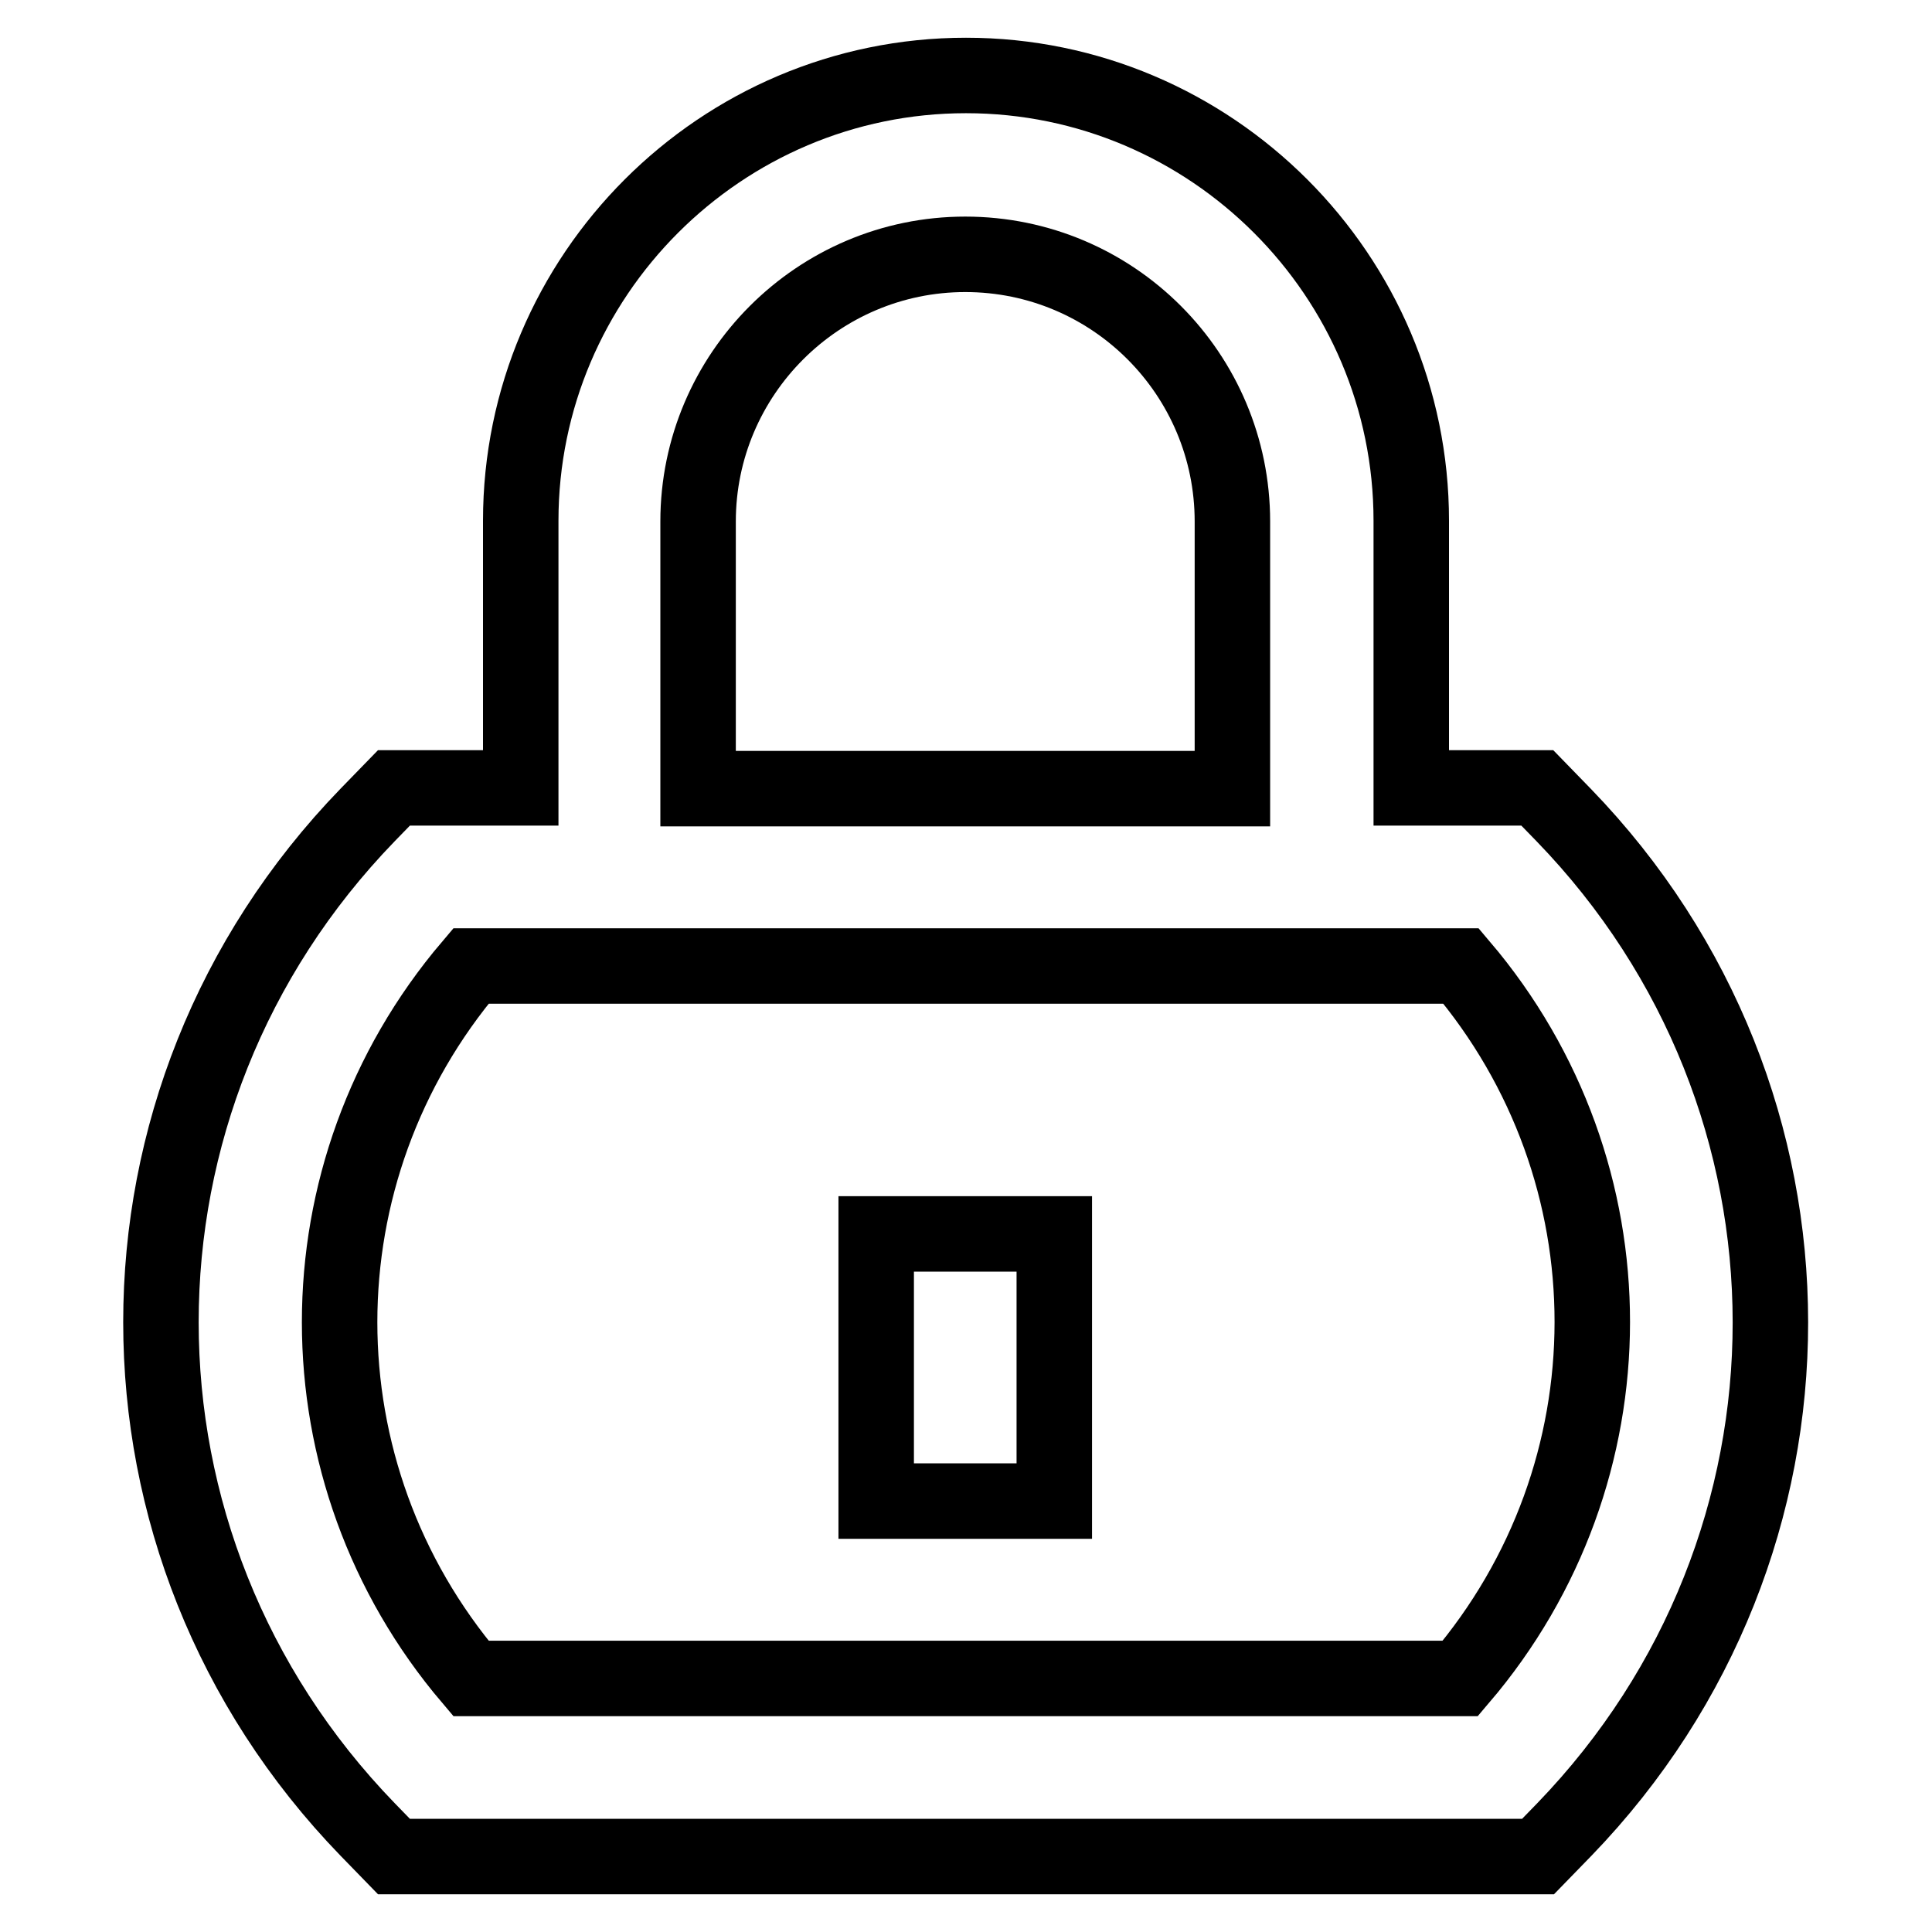 <?xml version="1.0" encoding="utf-8"?>
<!-- Svg Vector Icons : http://www.onlinewebfonts.com/icon -->
<!DOCTYPE svg PUBLIC "-//W3C//DTD SVG 1.1//EN" "http://www.w3.org/Graphics/SVG/1.1/DTD/svg11.dtd">
<svg version="1.1" xmlns="http://www.w3.org/2000/svg" xmlns:xlink="http://www.w3.org/1999/xlink" x="0px" y="0px" viewBox="0 0 256 256" enable-background="new 0 0 256 256" xml:space="preserve">
<g> <path stroke-width="10" fill-opacity="0" stroke="#000000"  d="M207.2,108l-3.5-3.6H187V69c0-32.5-26.5-59-59-59c-32.5,0-59,26.5-59,59v35.4H52.2l-3.5,3.6 c-36.5,37.7-36.5,96.7,0,134.4l3.5,3.6h151.6l3.5-3.6C243.7,204.7,243.7,145.7,207.2,108L207.2,108z M92.5,69.1 c0-19.5,15.9-35.4,35.4-35.4c19.6,0,35.4,15.9,35.4,35.4v35.4H92.5V69.1z M193.5,222.4H62.4c-23.2-27.3-23.2-67.1,0-94.4h131.2 C216.8,155.3,216.8,195.1,193.5,222.4L193.5,222.4z"/> <path stroke-width="10" fill-opacity="0" stroke="#000000"  d="M116.1,163.5h23.6v35.4h-23.6V163.5z"/></g>
</svg>